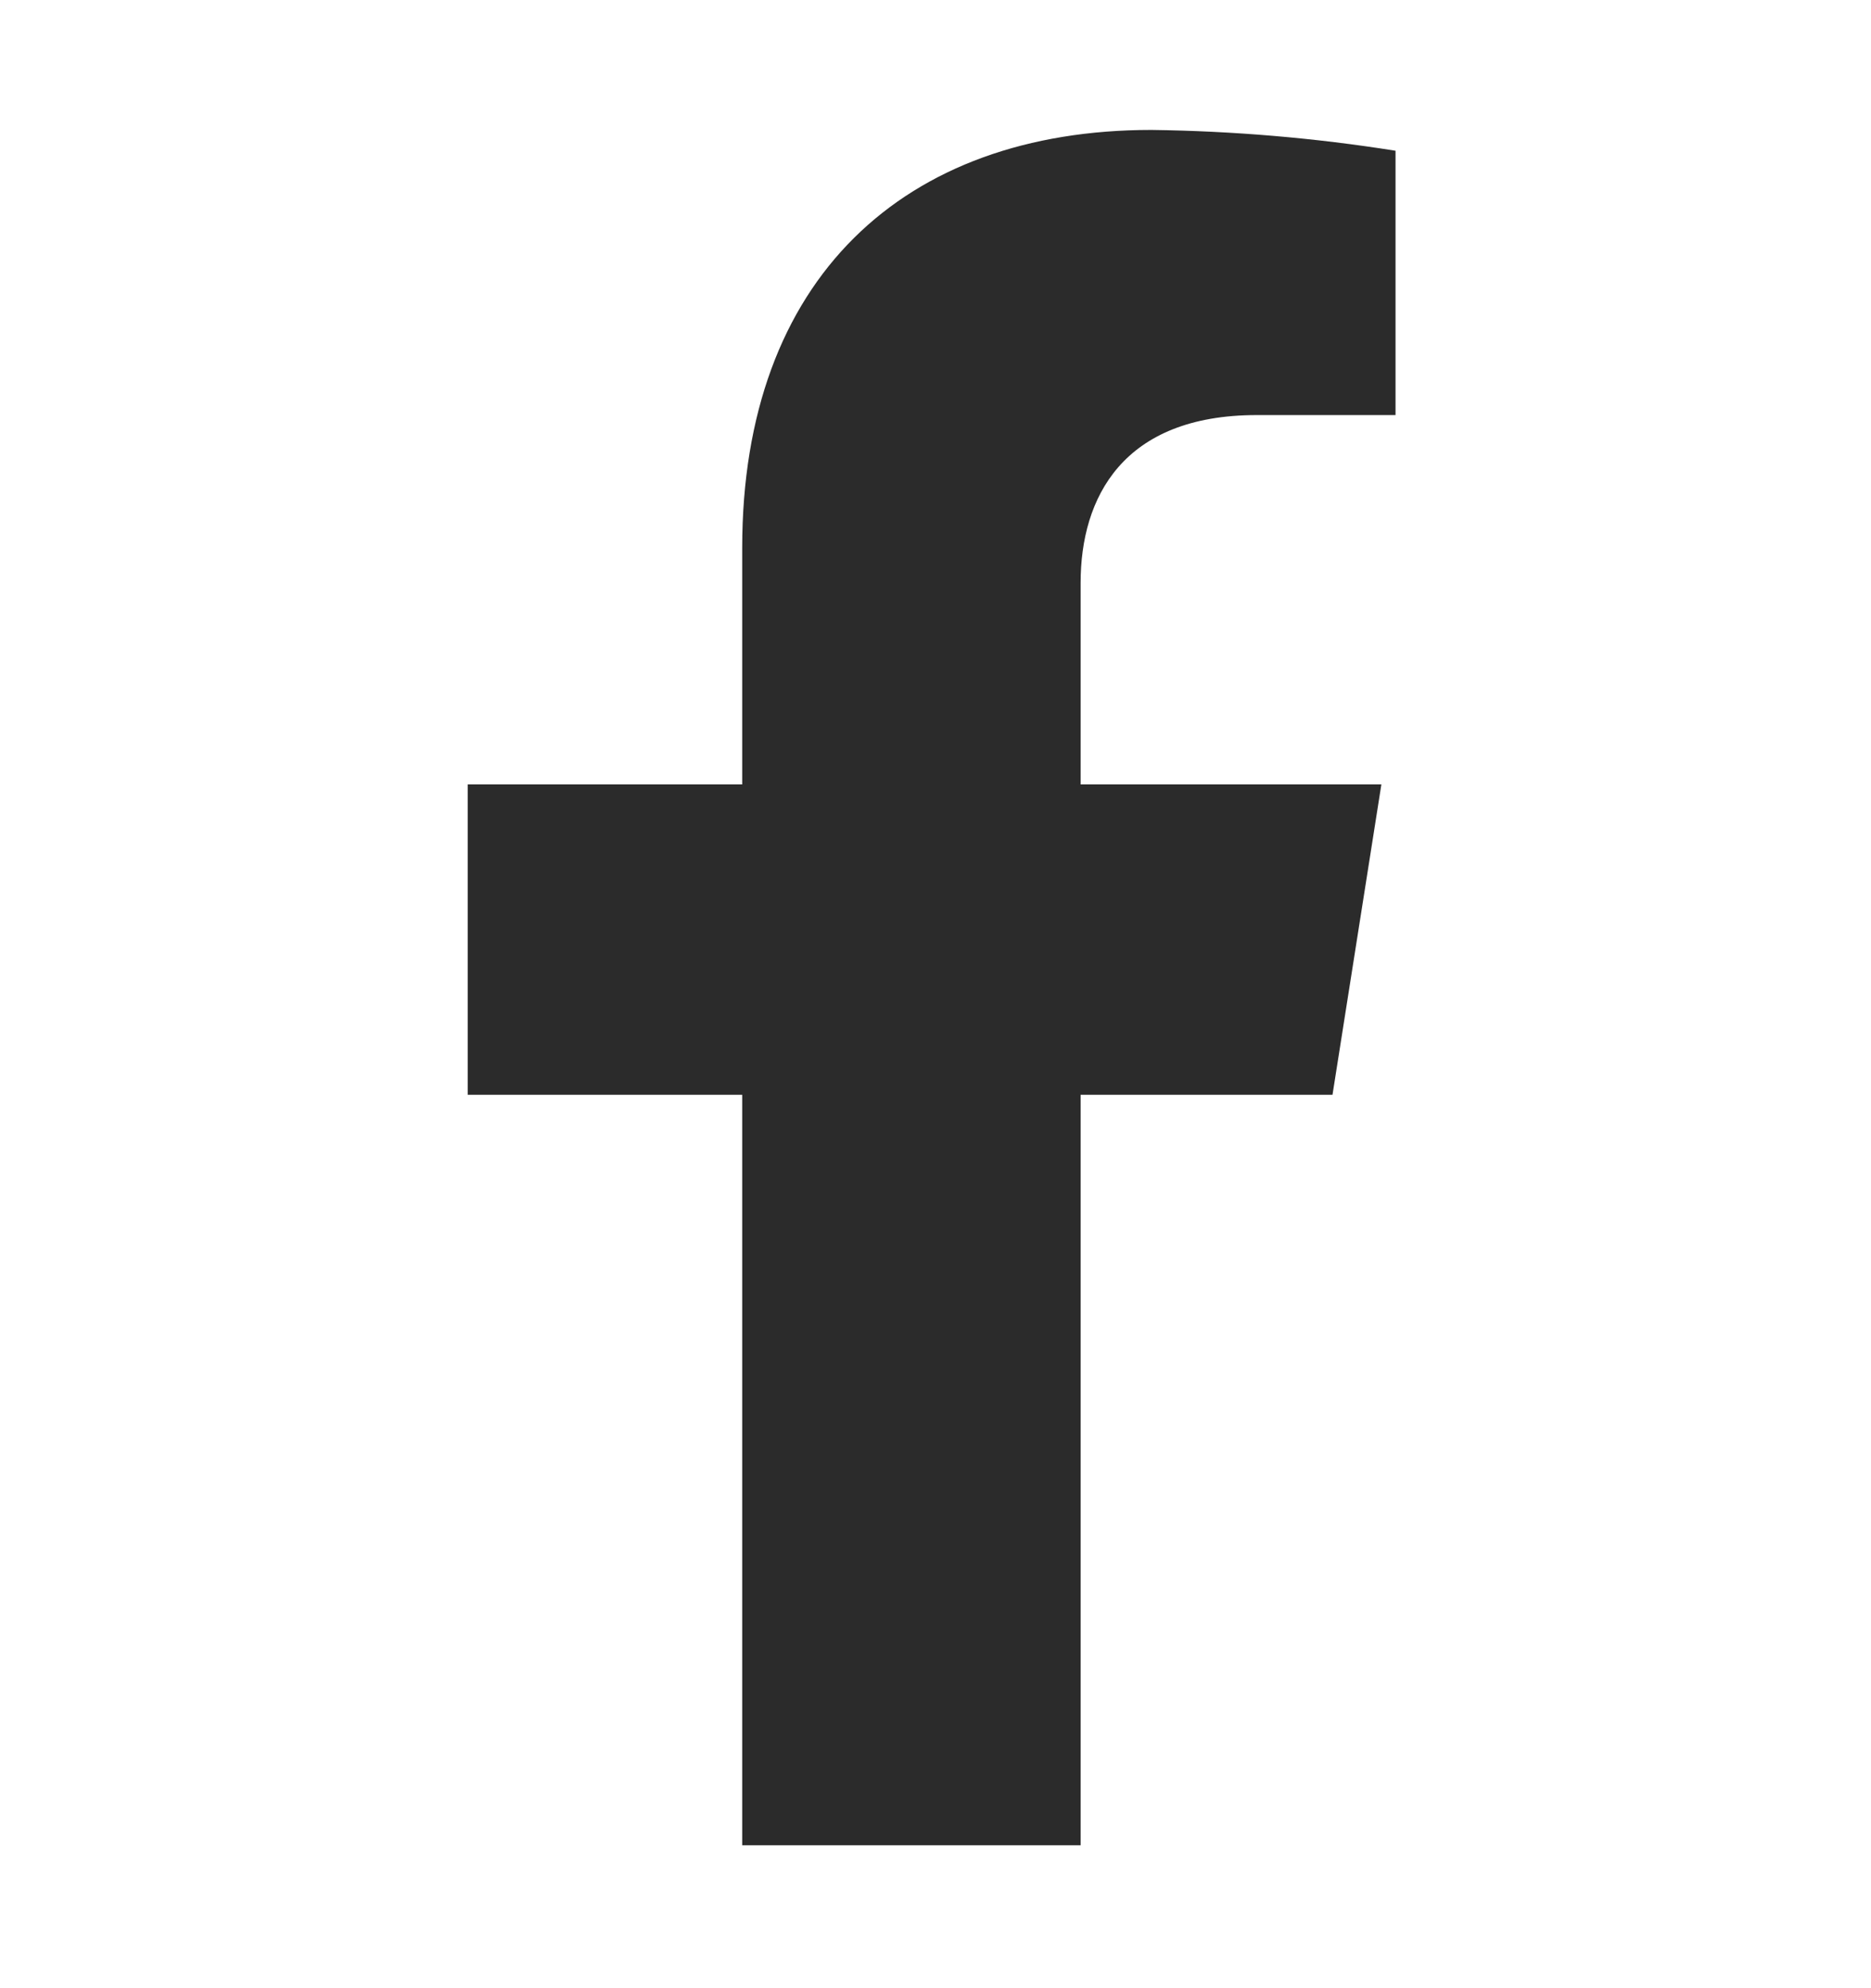 <?xml version="1.0" encoding="UTF-8"?>
<svg xmlns="http://www.w3.org/2000/svg" width="16" height="17" viewBox="0 0 16 17" fill="none">
  <g id="Icons/facebook">
    <path id="Vector" d="M11.395 9.361L11.813 6.707H9.241V4.983C9.241 4.257 9.6 3.549 10.748 3.549H11.934V1.289C11.243 1.179 10.545 1.12 9.846 1.111C7.729 1.111 6.347 2.384 6.347 4.684V6.707H4V9.361H6.347V15.778H9.241V9.361H11.395Z" fill="#2B2B2B"></path>
  </g>
</svg>
